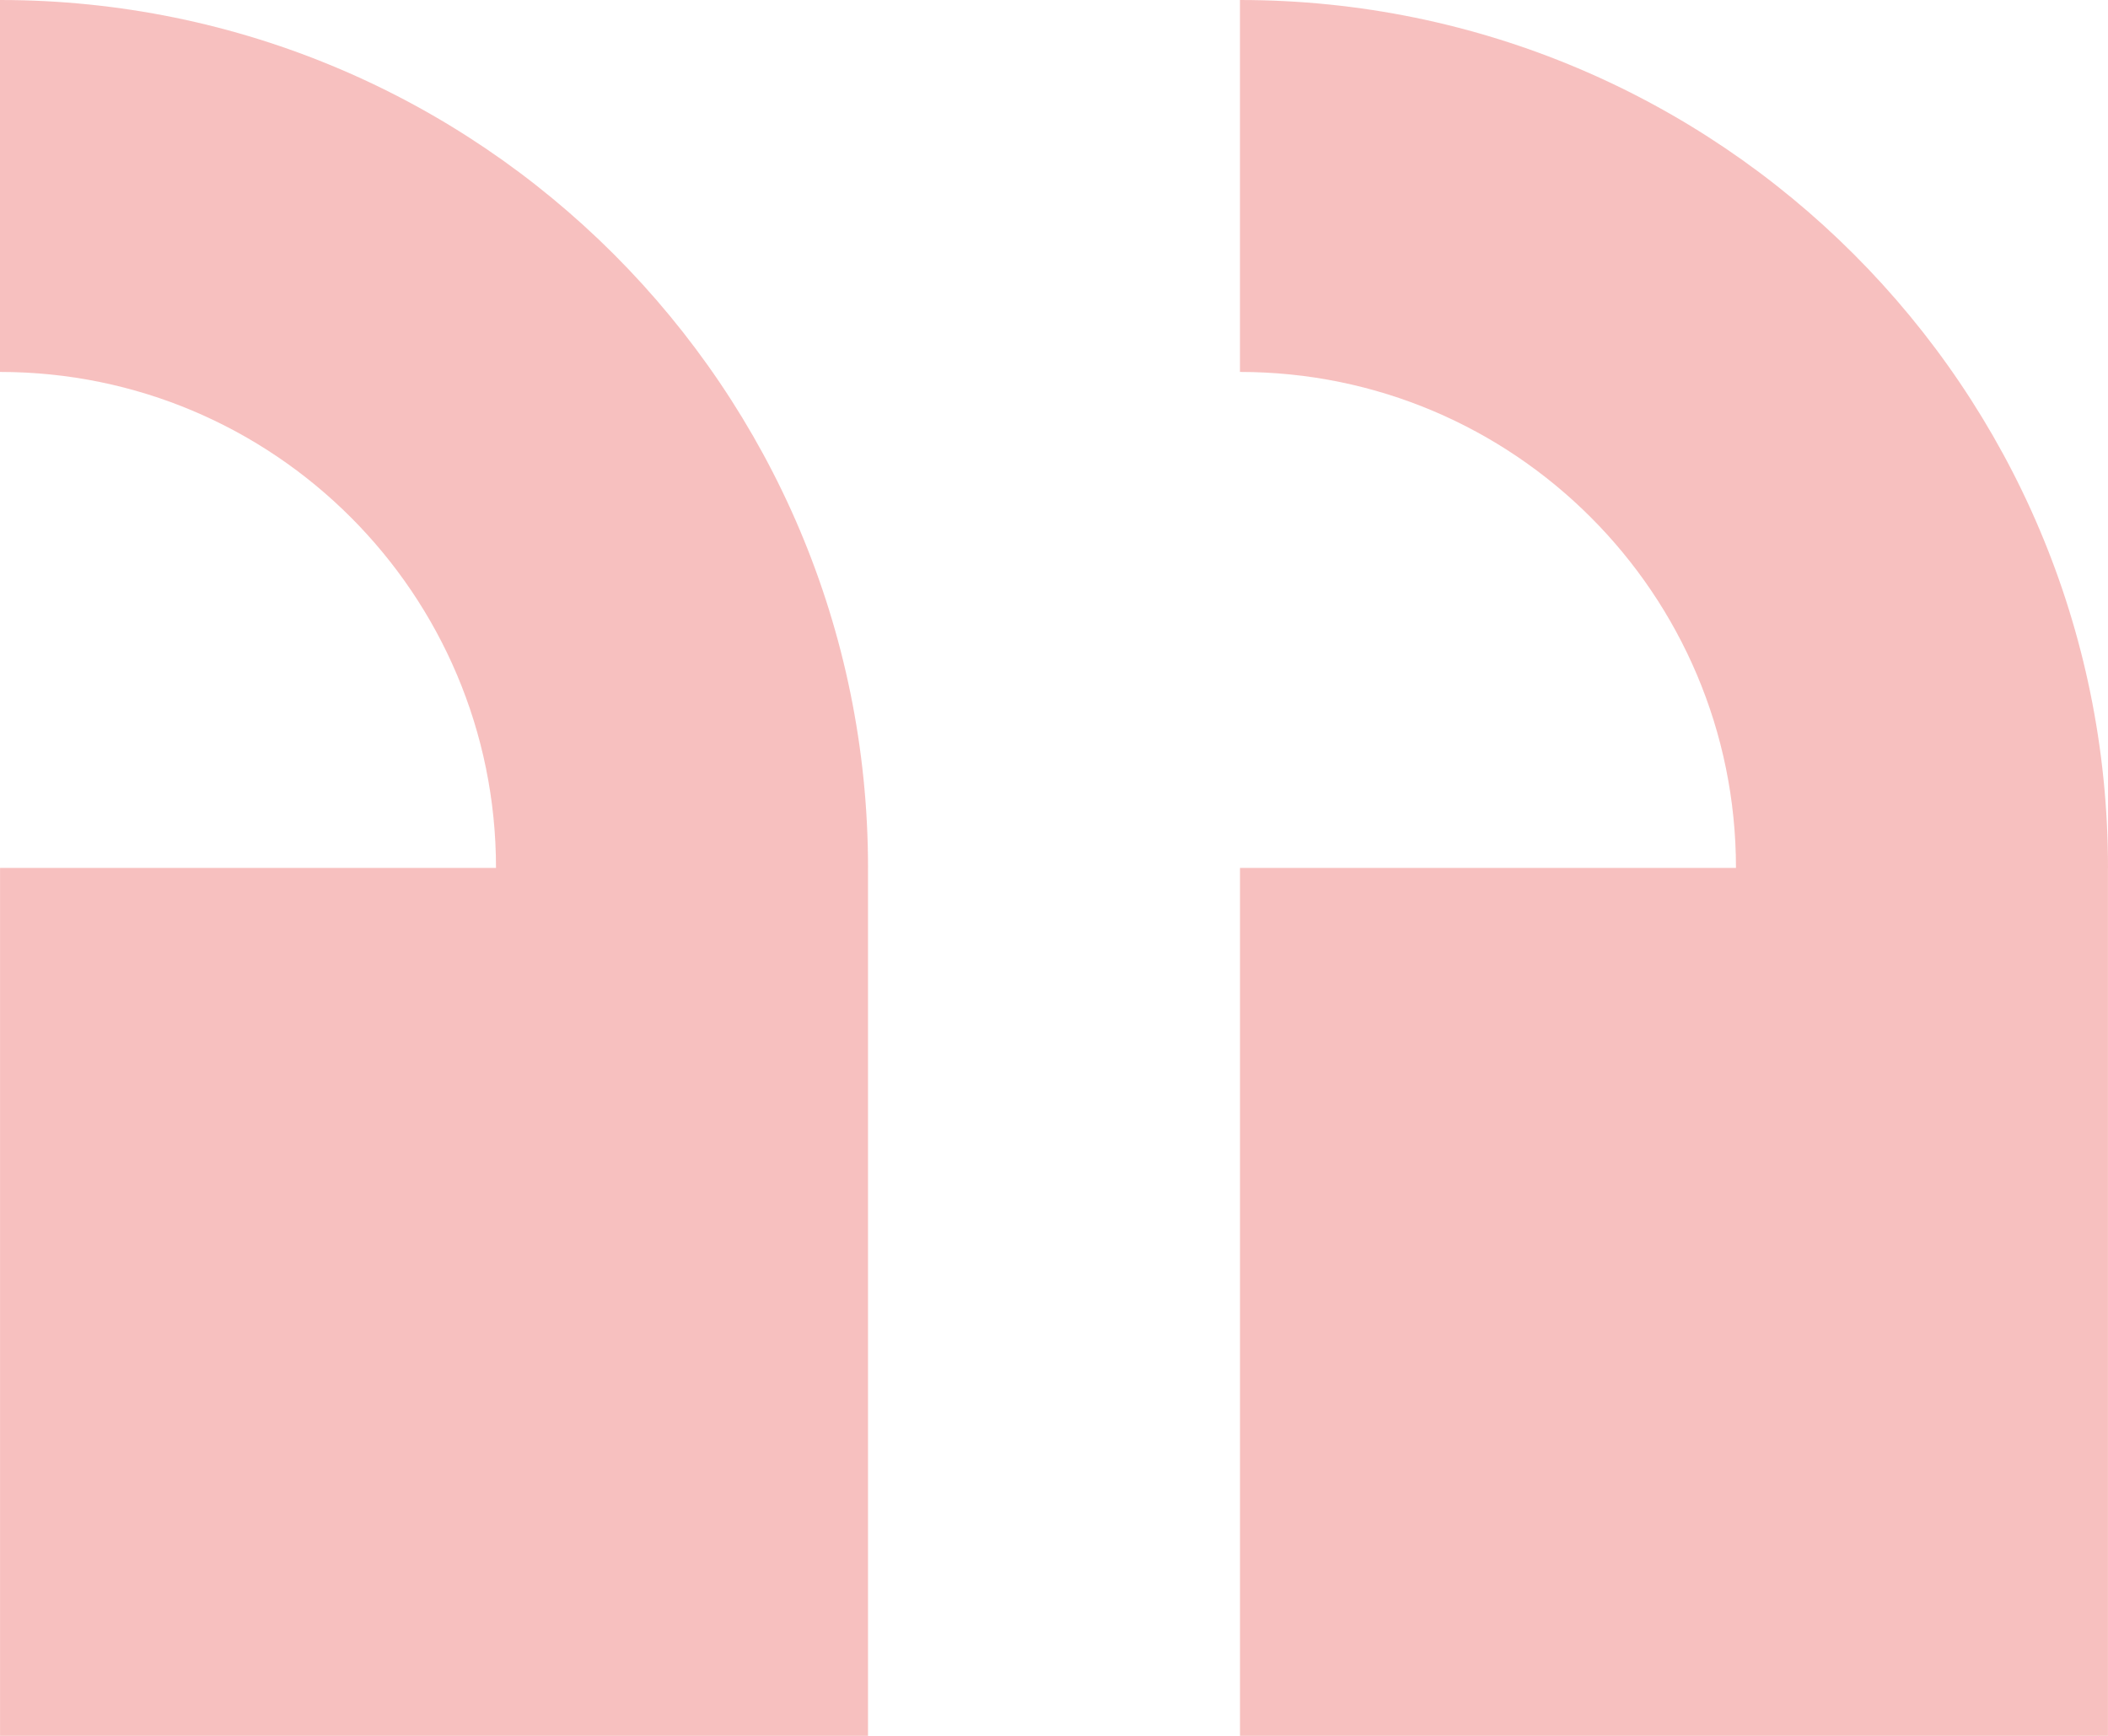 <svg width="68" height="56" viewBox="0 0 68 56" fill="none" xmlns="http://www.w3.org/2000/svg">
<path opacity="0.5" d="M28 28V56H0.001V28H16C16 19.163 8.835 11.999 0 11.999V0C15.465 0 28.001 12.534 28.001 28L28 28ZM67.998 28V56H40V28H55.999C55.999 19.163 48.834 11.999 39.999 11.999V0C55.465 0 68 12.534 68 28L67.998 28Z" fill="#F08380"/>
</svg>
